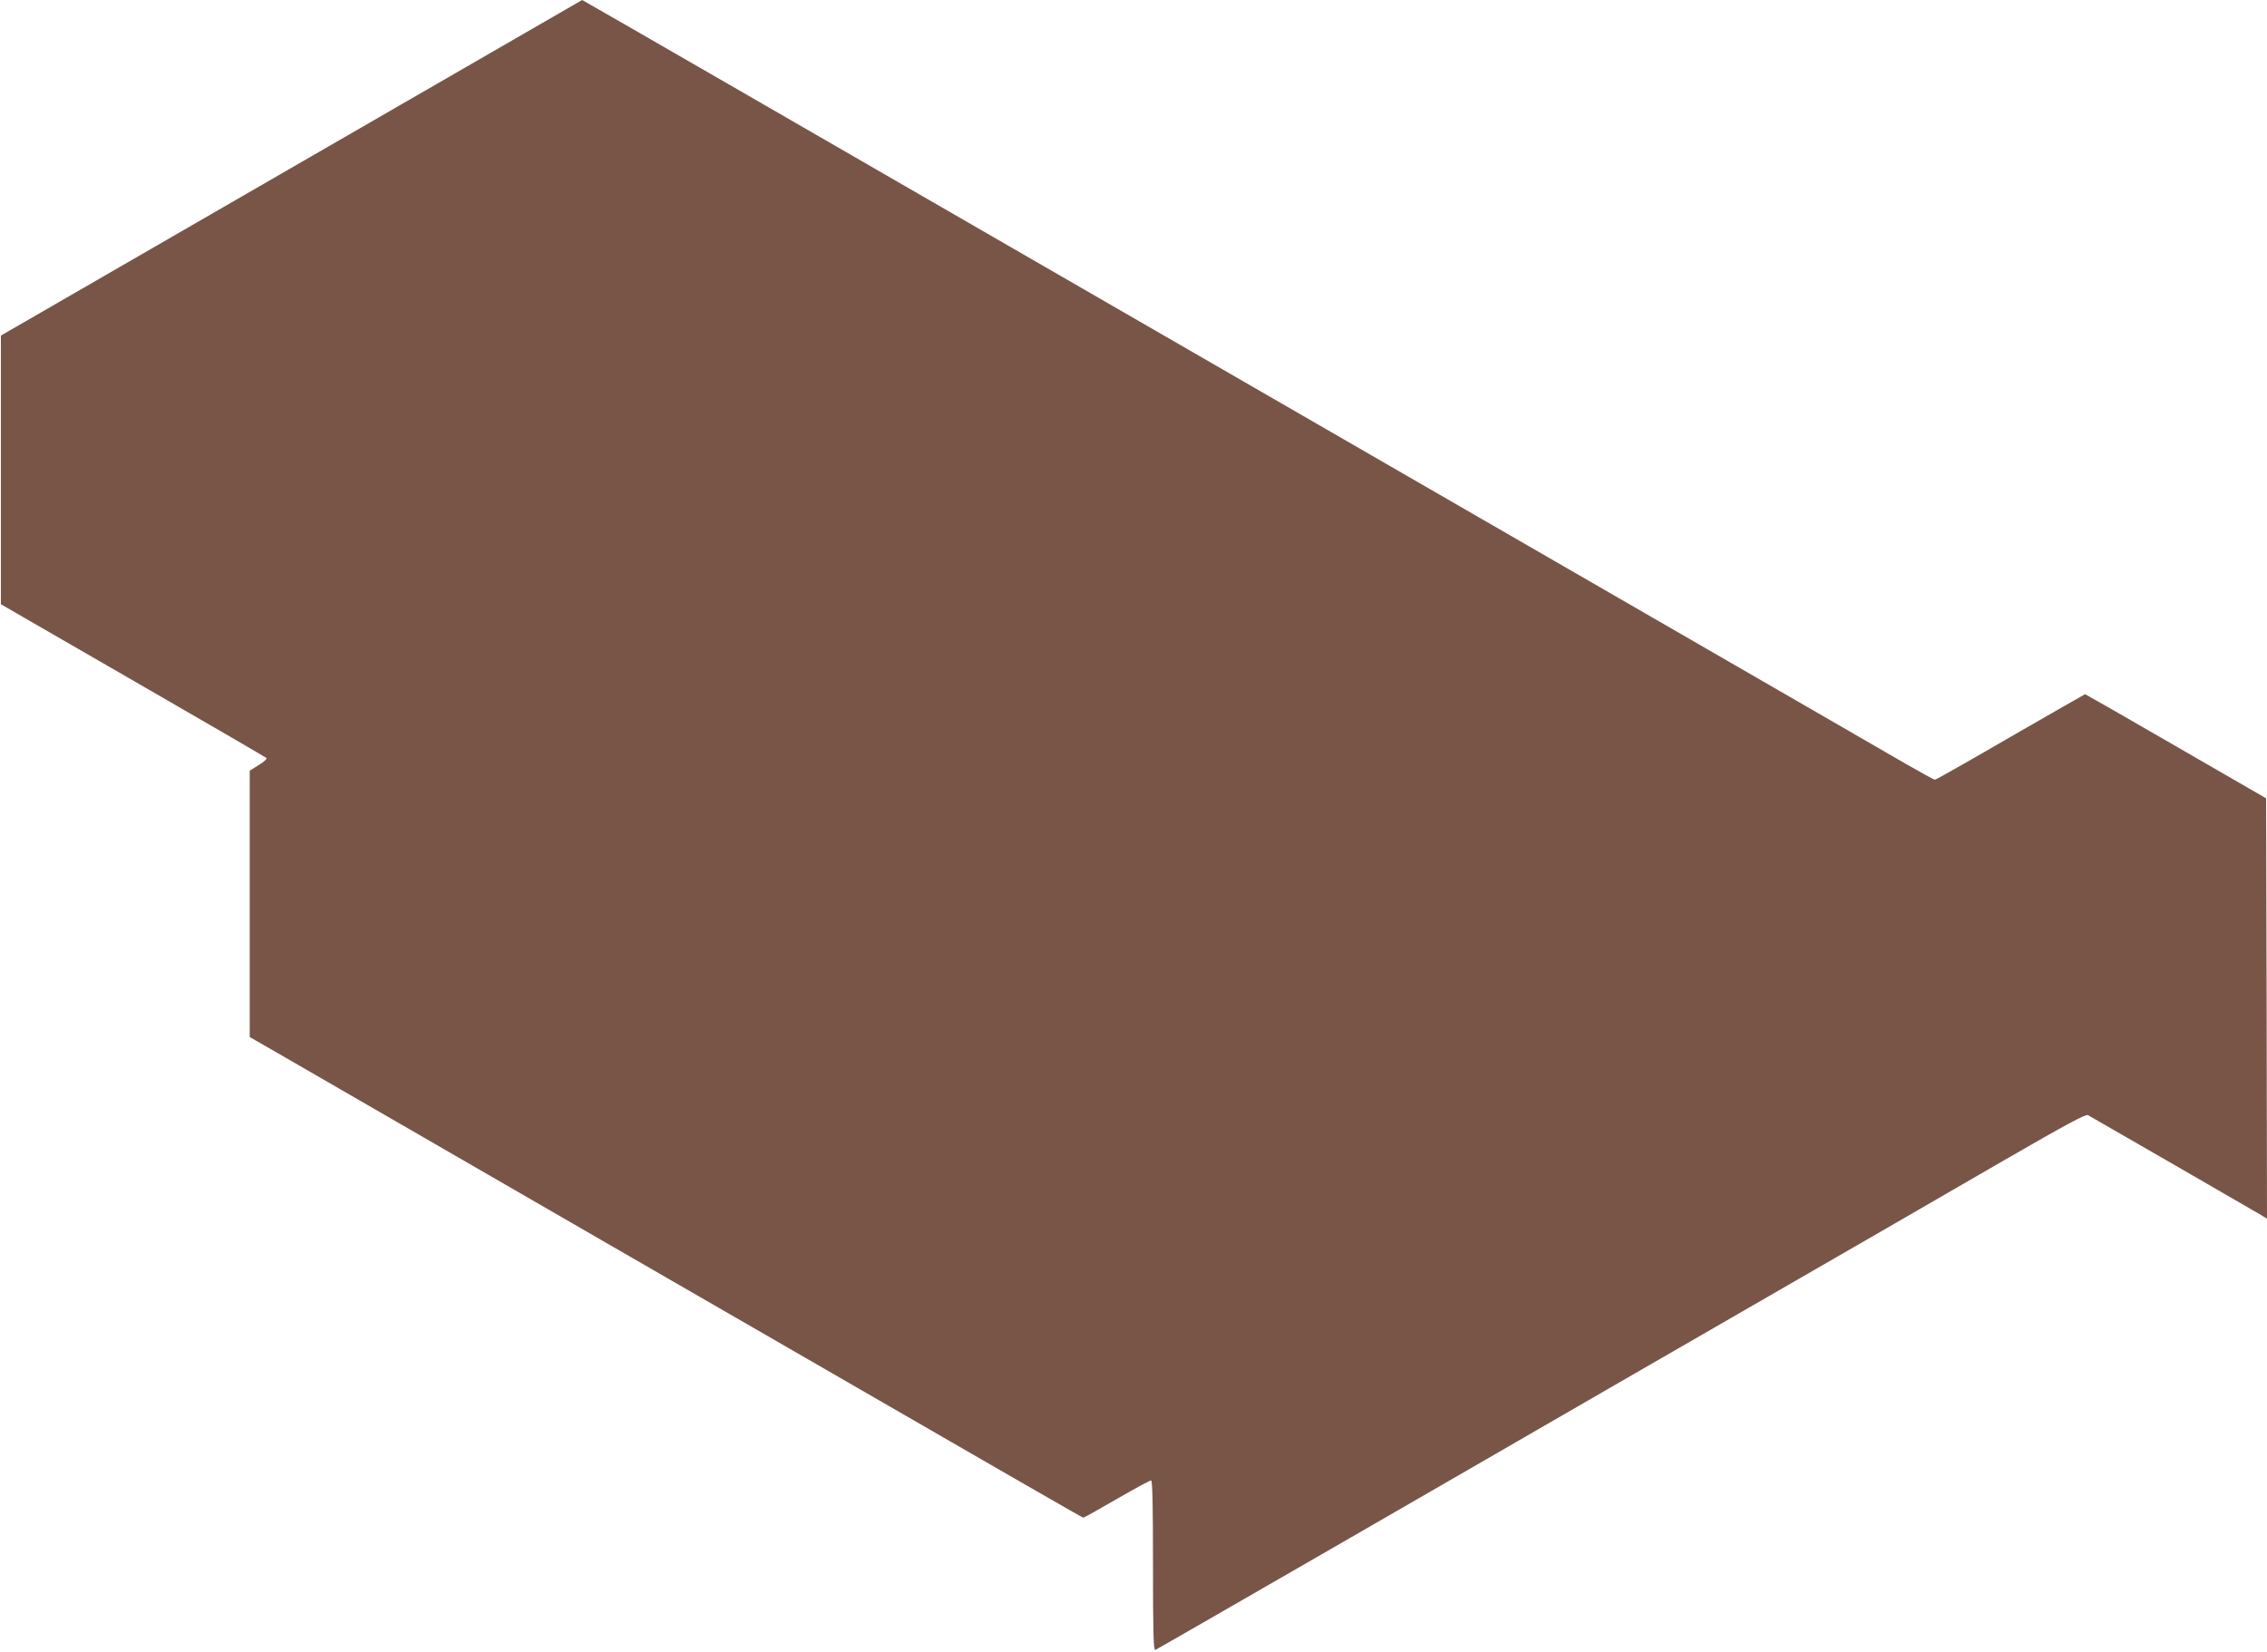 <?xml version="1.0" standalone="no"?>
<!DOCTYPE svg PUBLIC "-//W3C//DTD SVG 20010904//EN"
 "http://www.w3.org/TR/2001/REC-SVG-20010904/DTD/svg10.dtd">
<svg version="1.0" xmlns="http://www.w3.org/2000/svg"
 width="1280pt" height="933pt" viewBox="0 0 1280 933"
 preserveAspectRatio="xMidYMid meet">
<g transform="translate(0,933) scale(0.1,-0.1)"
fill="#795548" stroke="none">
<path d="M1645 8382 l-1640 -947 0 -759 0 -758 95 -55 c52 -30 388 -224 745
-430 358 -206 654 -379 659 -383 5 -5 -14 -23 -43 -40 l-51 -32 0 -752 0 -752
148 -85 c81 -47 894 -517 1807 -1044 2615 -1510 2746 -1585 2752 -1585 4 0 88
47 188 105 100 58 187 105 194 105 8 0 11 -126 11 -481 0 -382 3 -480 13 -476
6 2 419 240 917 527 498 287 1240 716 1650 953 1560 900 1798 1037 2234 1290
345 199 453 257 465 250 9 -5 225 -130 481 -277 256 -148 480 -277 498 -288
l32 -20 -2 1187 -3 1187 -509 294 c-280 162 -511 294 -513 294 -2 0 -191 -109
-421 -241 -229 -133 -421 -242 -427 -242 -5 0 -80 41 -165 90 -146 85 -816
471 -2750 1588 -1064 614 -2584 1492 -3783 2184 -515 297 -938 541 -940 541
-1 -1 -740 -427 -1642 -948z"/>
</g>
</svg>
